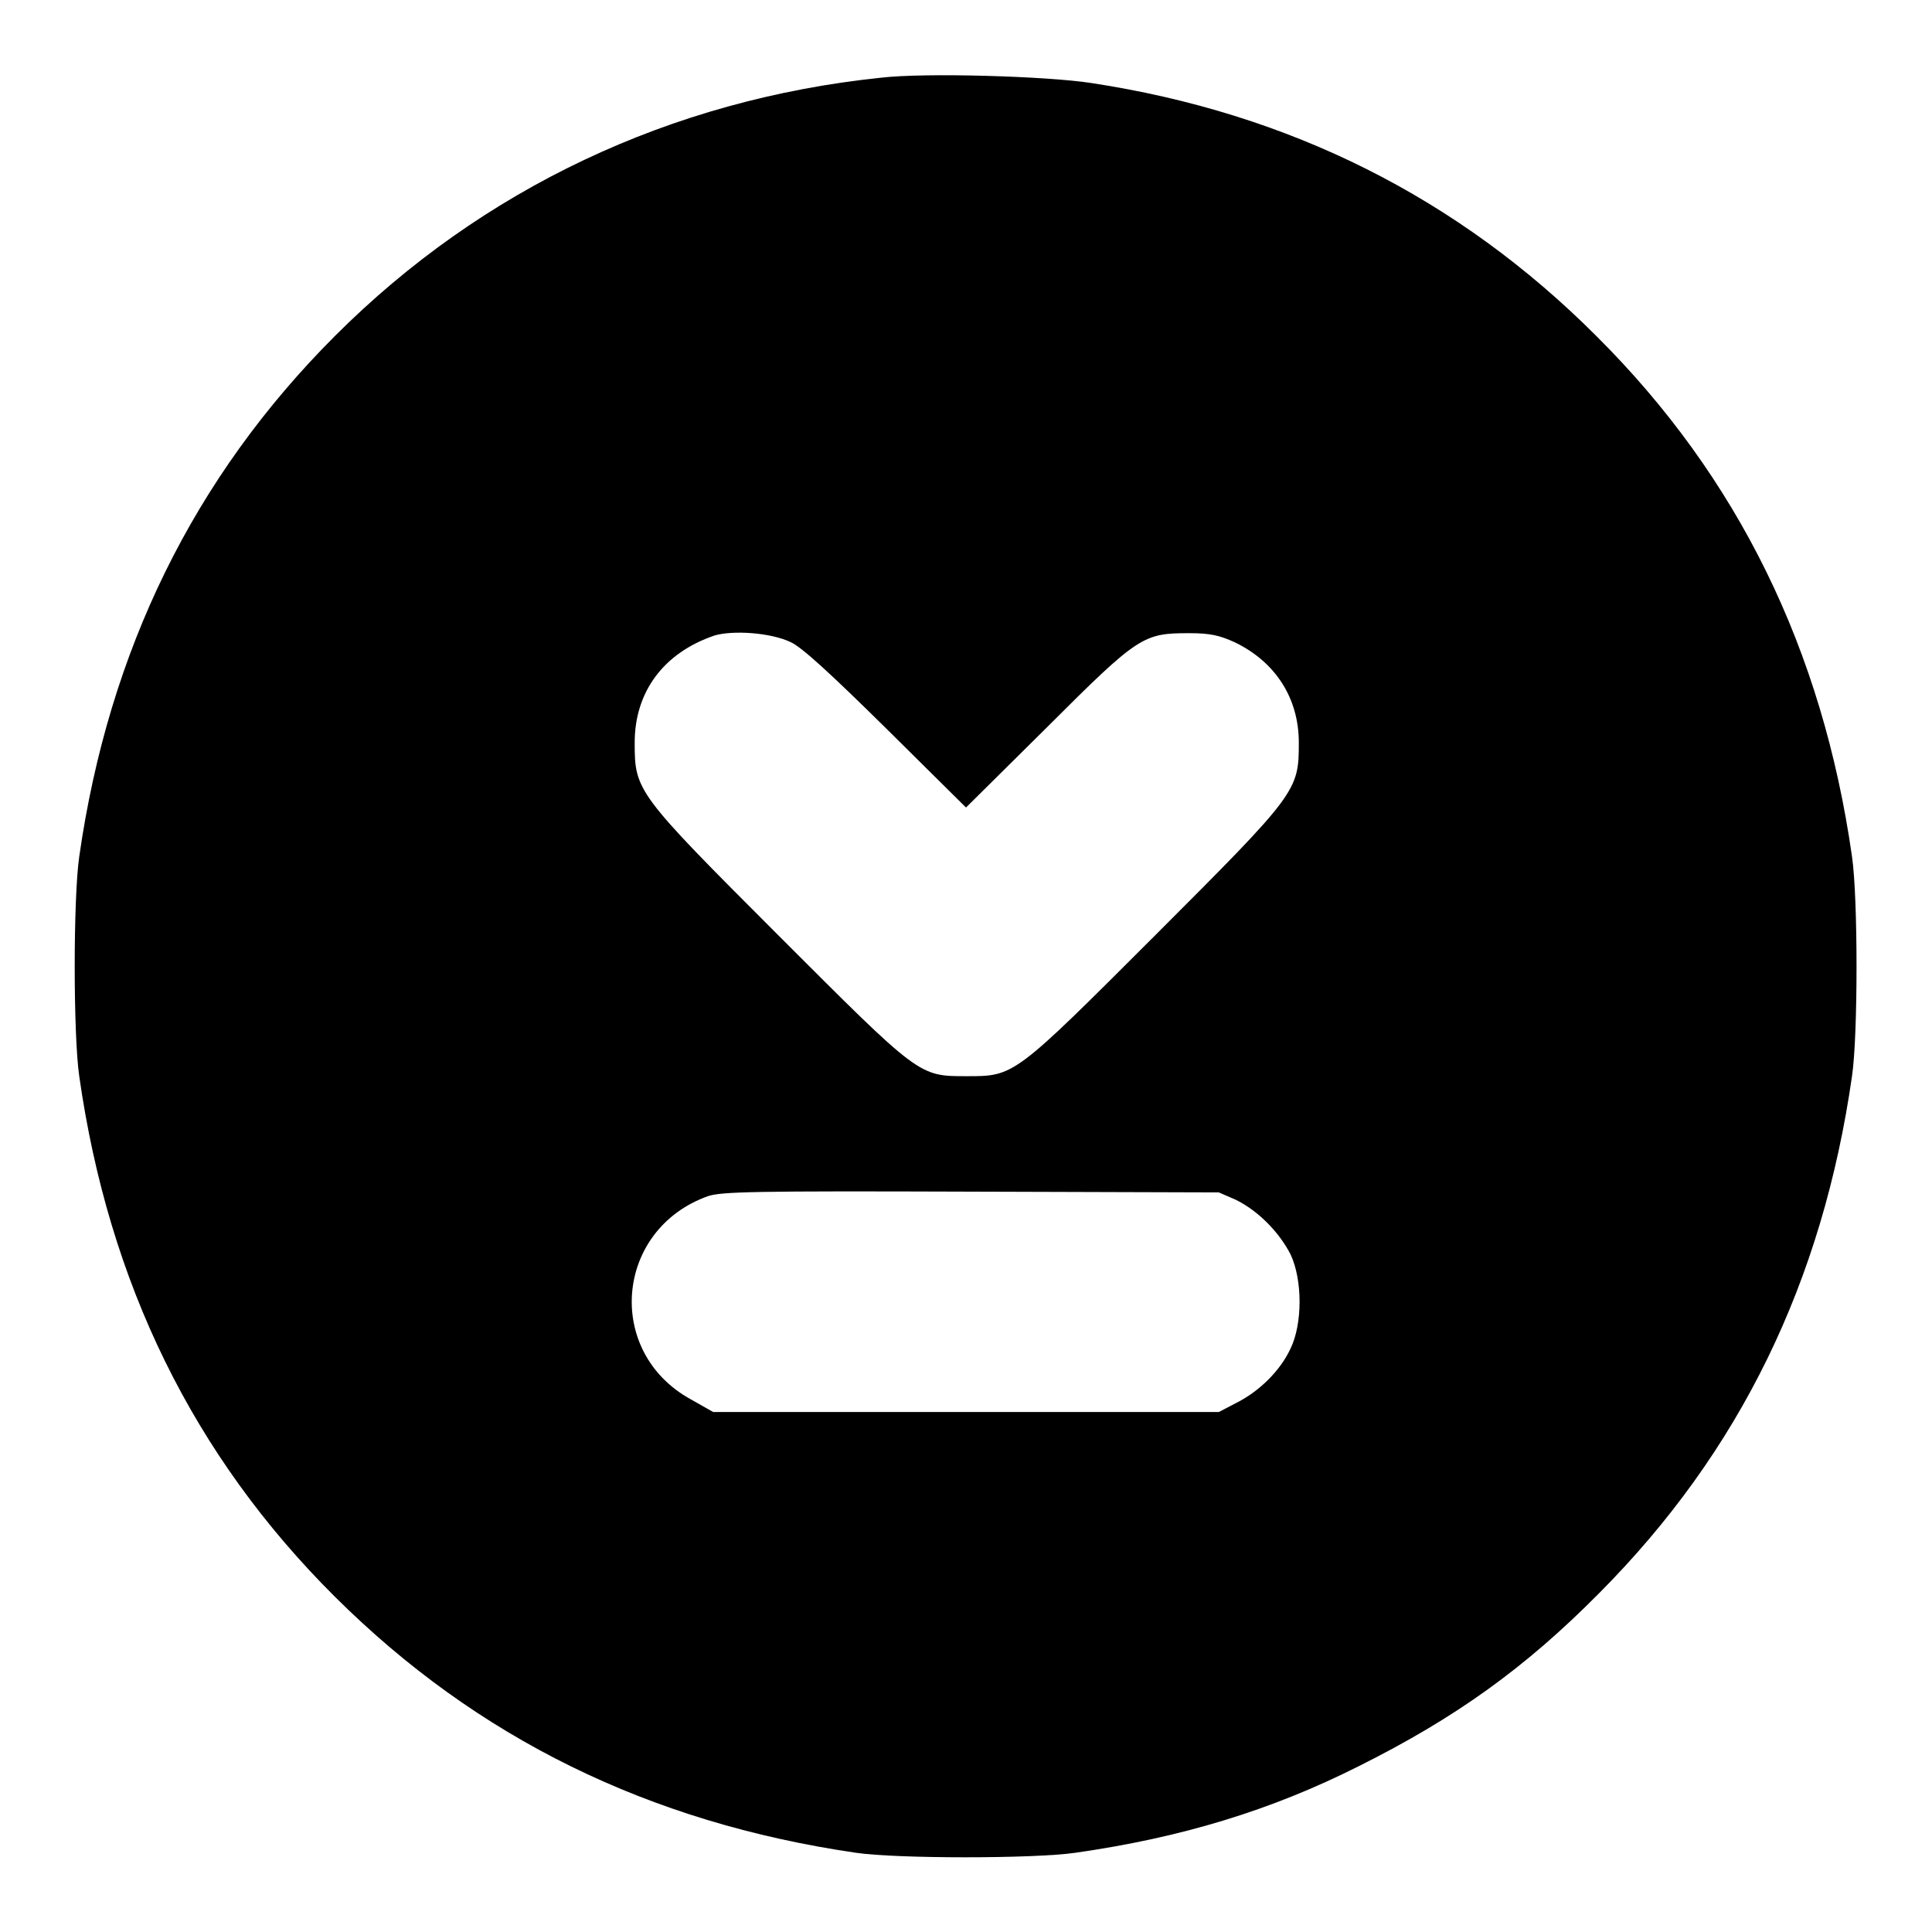 <?xml version="1.0" encoding="utf-8"?>
<!-- Svg Vector Icons : http://www.onlinewebfonts.com/icon -->
<!DOCTYPE svg PUBLIC "-//W3C//DTD SVG 1.1//EN" "http://www.w3.org/Graphics/SVG/1.1/DTD/svg11.dtd">
<svg version="1.1" xmlns="http://www.w3.org/2000/svg" xmlns:xlink="http://www.w3.org/1999/xlink" x="0px" y="0px" viewBox="0 0 256 256" enable-background="new 0 0 256 256" xml:space="preserve">
<g><g><g><path fill="#000000" d="M116.7,10.3C88.9,13.2,63.9,25,44.4,44.5c-18.7,18.7-30,41.7-33.9,69c-0.8,5.5-0.8,23.6,0,29.1c3.9,27.4,15.1,50.3,33.9,69c18.8,18.7,41.6,29.9,69,33.9c5.4,0.8,23.6,0.8,29.1,0c14-2,25.9-5.6,37.6-11.5c12.8-6.4,22-13,31.8-22.9c18.7-18.8,29.6-41.3,33.5-68.5c0.8-5.4,0.8-23.6,0-29.1c-3.9-27.4-15.1-50.3-33.9-69c-18.3-18.3-40.6-29.5-66.9-33.5C138.8,10.1,122.6,9.6,116.7,10.3z M104.8,85.1c1.5,0.7,5.3,4.2,12.7,11.5L128,107l10.8-10.7c12.1-12.1,12.7-12.4,18.8-12.4c2.8,0,4,0.3,6,1.2c5.4,2.6,8.5,7.4,8.5,13.3c0,6.4-0.2,6.7-19,25.5c-18.8,18.8-18.7,18.7-25,18.7c-6.4,0-6.2,0.1-25-18.7c-18.8-18.8-19-19.1-19-25.5c0-6.7,3.8-11.9,10.6-14.2C97.1,83.5,102.1,83.8,104.8,85.1z M163.8,159c3,1.5,5.7,4.3,7.2,7.2c1.6,3.4,1.6,9.2,0,12.5c-1.4,3-4.2,5.7-7.2,7.2l-2.3,1.2H128H94.5l-3-1.7c-11.4-6.3-10-22.5,2.3-26.9c1.8-0.6,6-0.7,34.9-0.6l32.8,0.1L163.8,159z"/></g></g></g>
</svg>